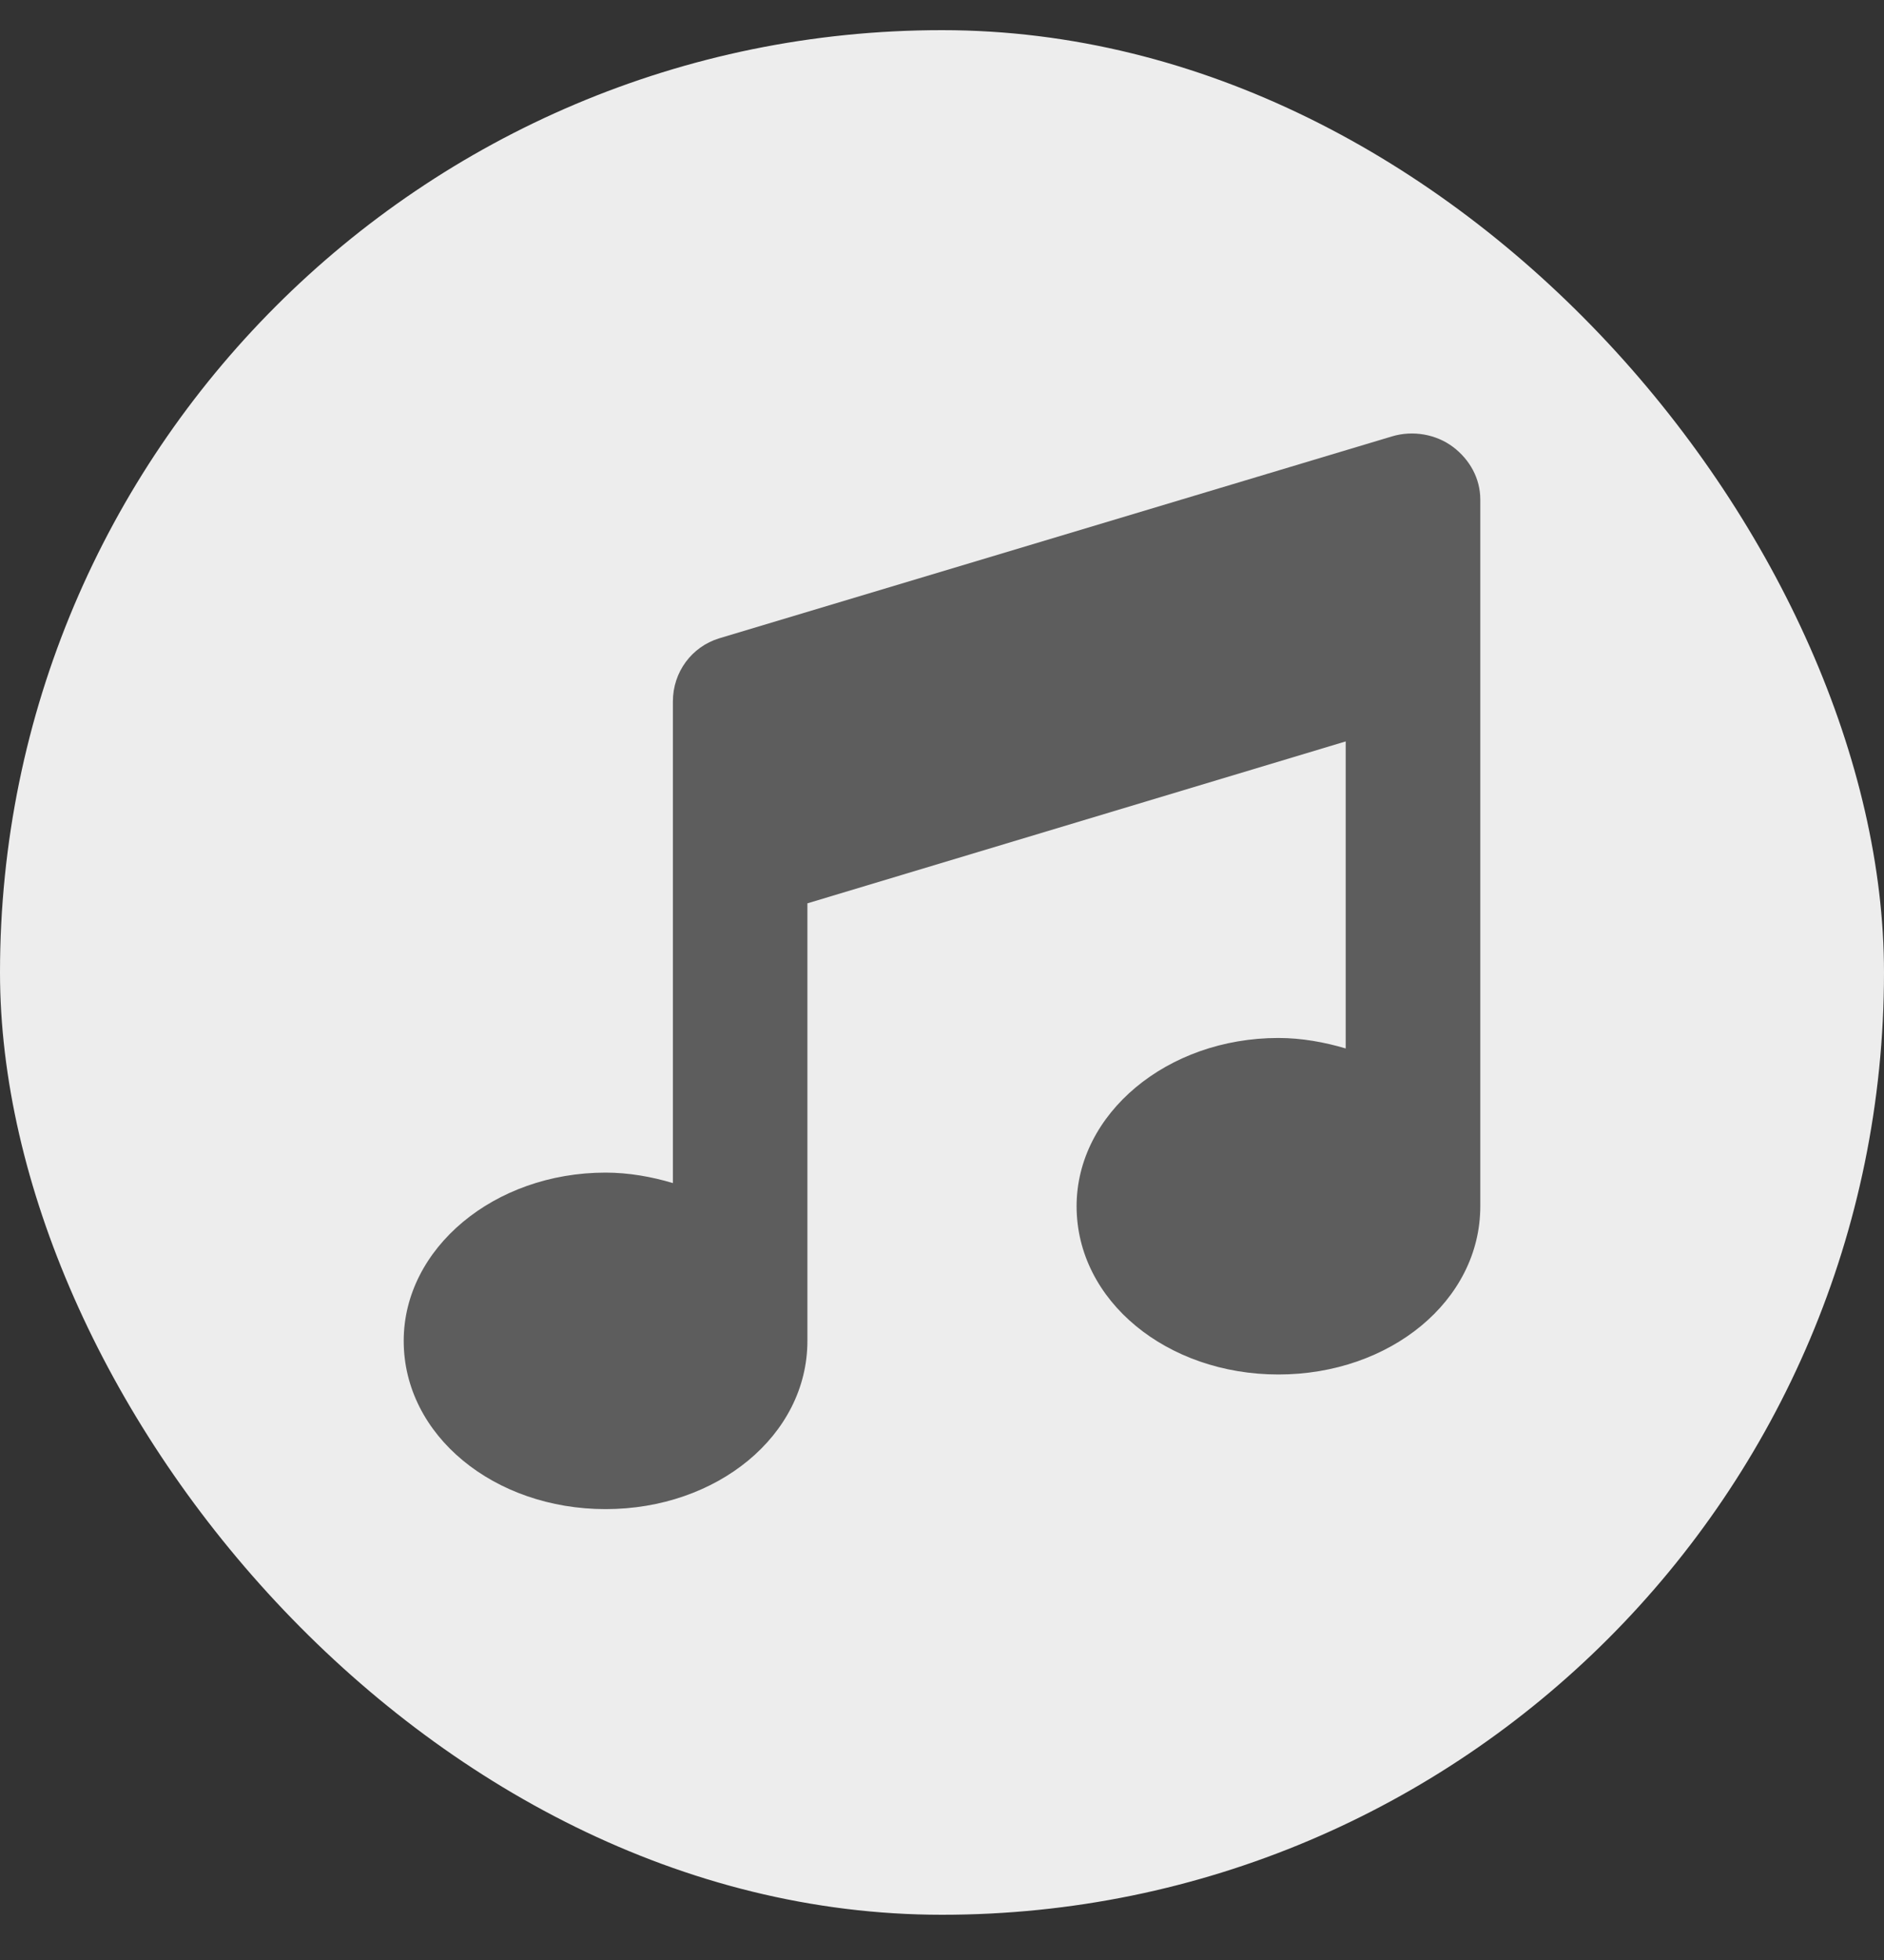 <svg width="25" height="26" viewBox="0 0 25 26" fill="none" xmlns="http://www.w3.org/2000/svg">
<rect x="0" y="0" width="25" height="26" fill="#333333" stroke="none"/>
<rect y="0.4" width="25" height="25" rx="12.5" fill="#EDEDED"/>
<path d="M19.28 5.928C19.503 6.096 19.643 6.347 19.643 6.626V16.001C19.643 17.257 18.443 18.233 16.964 18.233C15.486 18.233 14.286 17.257 14.286 16.001C14.286 14.773 15.486 13.769 16.964 13.769C17.271 13.769 17.578 13.825 17.857 13.908V9.835L10.714 11.983V17.787C10.714 19.042 9.514 20.019 8.036 20.019C6.557 20.019 5.357 19.042 5.357 17.787C5.357 16.559 6.557 15.555 8.036 15.555C8.343 15.555 8.65 15.61 8.929 15.694V9.305C8.929 8.914 9.18 8.579 9.542 8.468L18.471 5.789C18.75 5.705 19.057 5.761 19.28 5.928Z" fill="#5D5D5D"/>
</svg>
